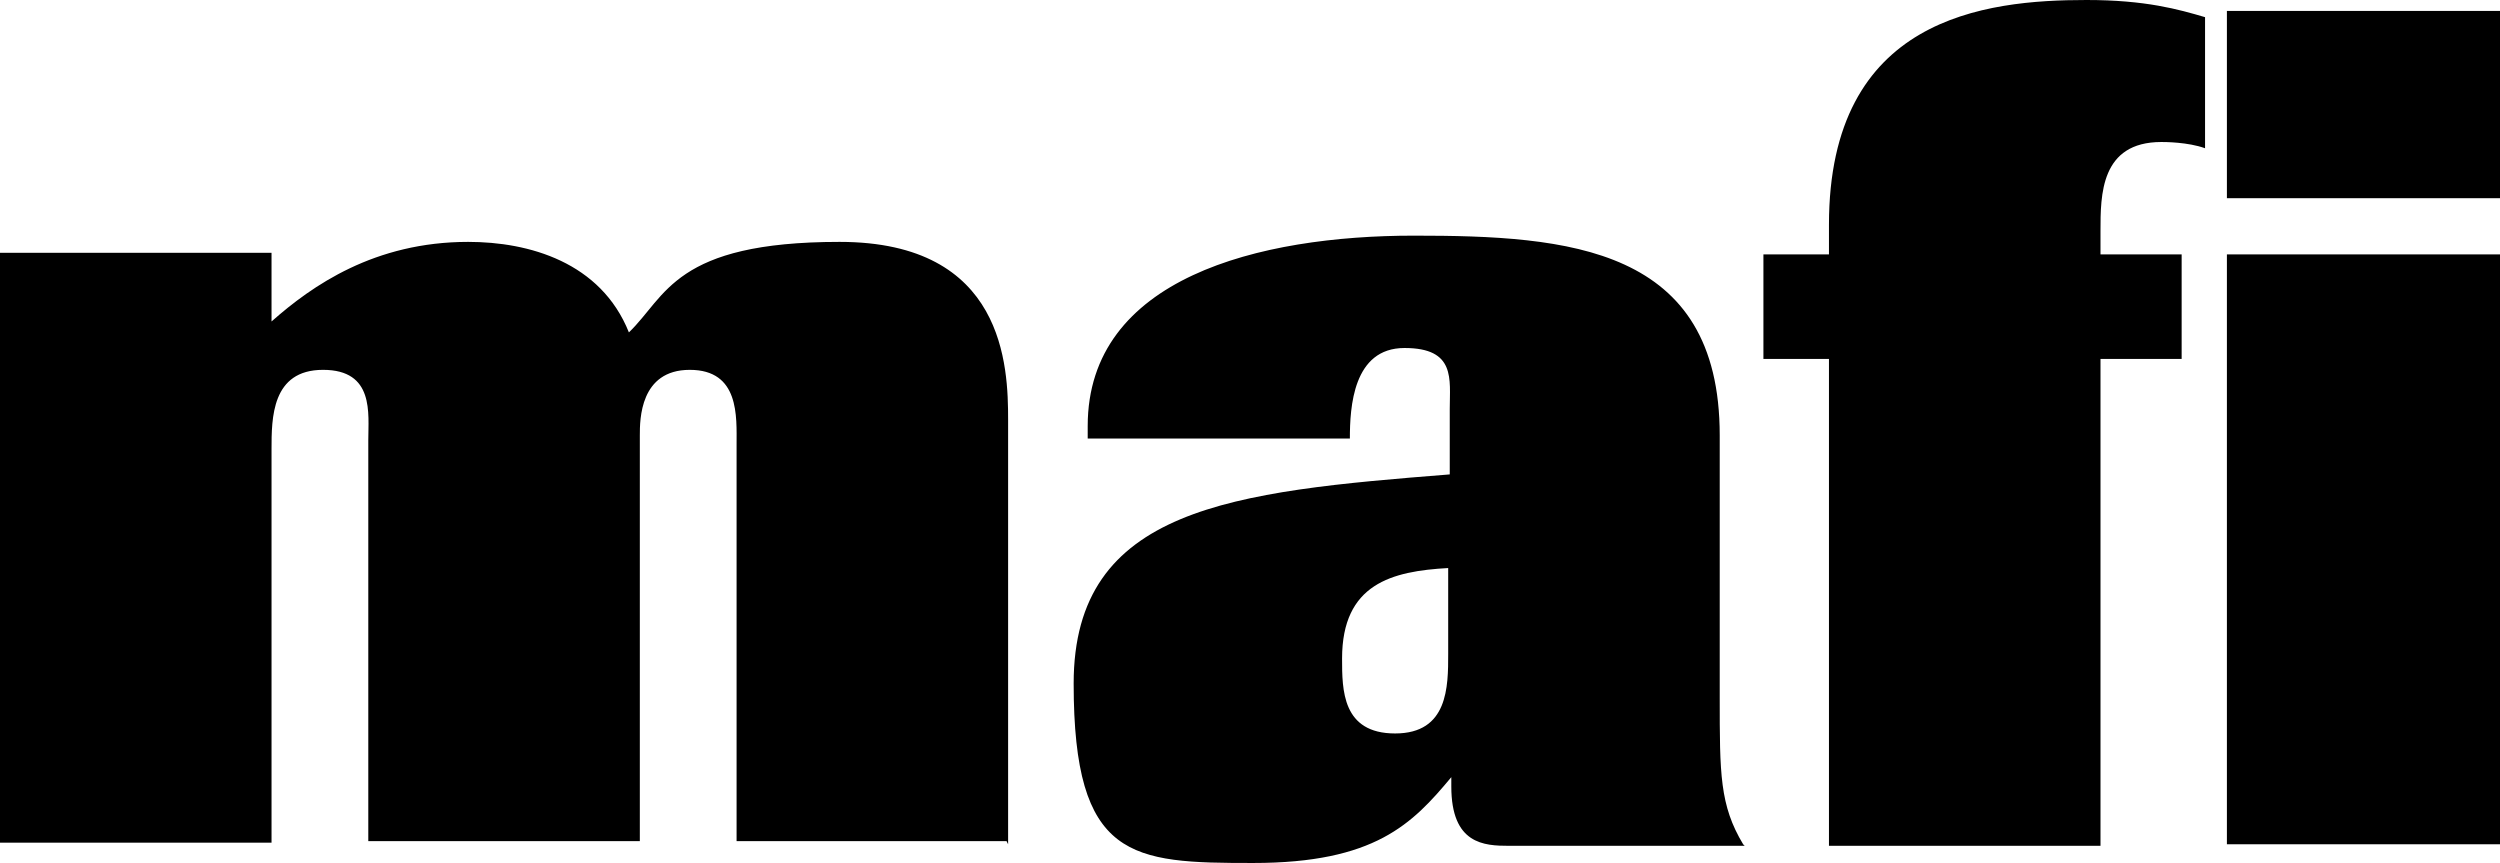 <svg xmlns="http://www.w3.org/2000/svg" id="Ebene_1" data-name="Ebene 1" viewBox="0 0 160.2 55.3"><defs><style>      .cls-1 {        fill: #000;        stroke-width: 0px;      }    </style></defs><path id="logo-white" class="cls-1" d="M64.6,54.1v-27.2c0-3.4-.2-11.4-10.8-11.4s-11.1,3.5-13.5,5.8c-1.8-4.5-6.4-5.8-10.3-5.8-6,0-10,2.8-12.6,5.1v-4.4H0v37.8h17.4v-25.2c0-2,0-5.1,3.3-5.1s2.9,2.8,2.9,4.5v25.7h17.4v-26c0-1,0-4.2,3.2-4.2s3,3,3,4.8v25.4h17.3ZM111.7,54.1c-1.5-2.5-1.5-4.5-1.5-9.4v-16.8c0-12.1-9.7-12.8-19.6-12.8s-20.9,2.7-20.9,12.2v.8h16.8c0-2,.2-5.8,3.5-5.8s2.9,2,2.9,3.9v4.2c-13.9,1.1-24.1,2.1-24.1,13.4s3.7,11.5,11.5,11.5,10.2-2.5,12.7-5.5v.6c0,3.7,2.1,3.8,3.7,3.8h15.1ZM92.8,41.9c0,2.1,0,5.1-3.4,5.1s-3.4-2.8-3.4-4.8c0-4.8,3.2-5.6,6.8-5.8v5.4ZM160.2.7h-17.5v12h17.5V.7ZM160.2,16.3h-17.5v37.8h17.5V16.3ZM141.3,9.5V1.1c-1.7-.5-3.8-1.1-7.6-1.1-6.5,0-16.5,1.1-16.5,14.4v1.9h-4.2v6.7h4.2v31.2h17.4v-31.2h5.2v-6.7h-5.2v-1.5c0-2.3,0-5.7,3.9-5.7.2,0,1.7,0,2.8.4"></path></svg>
